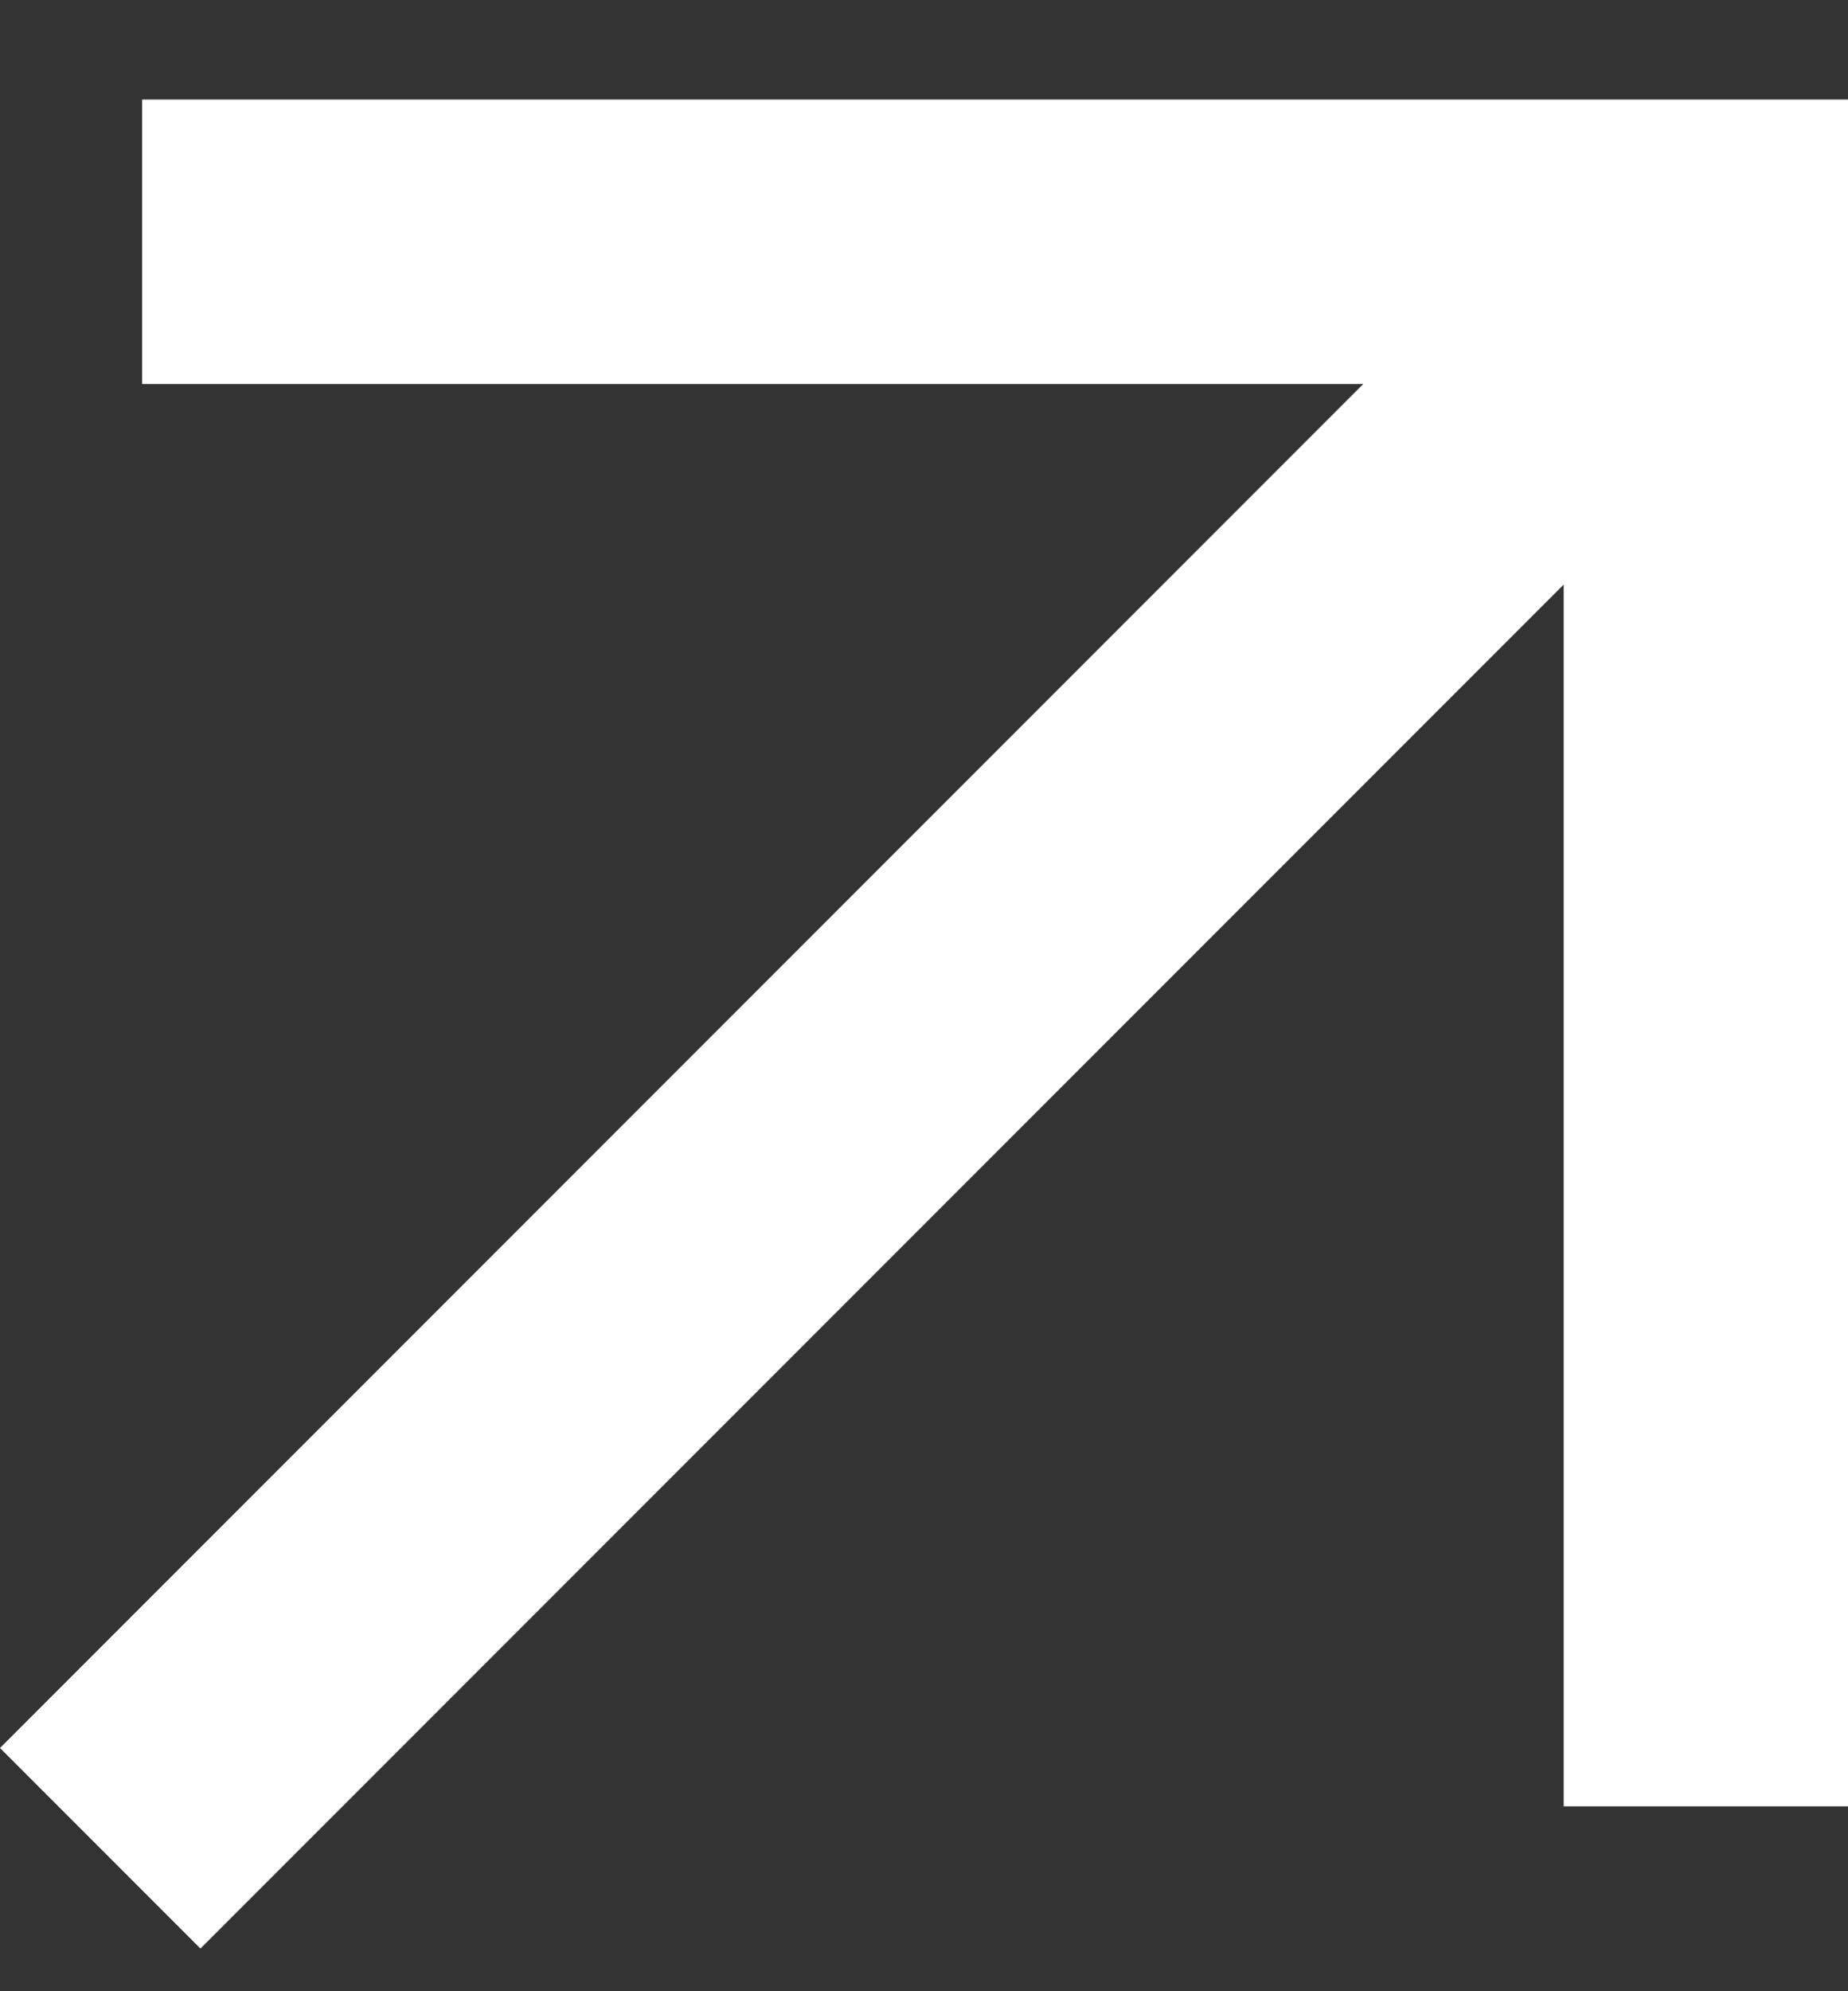 <svg width="13" height="14" viewBox="0 0 13 14" fill="none" xmlns="http://www.w3.org/2000/svg">
<rect x="0" y="0" width="13" height="14" fill="#333333" stroke="none"/>
<path d="M1 0.7V2.7H9.59L0 12.29L1.41 13.7L11 4.11V12.7H13V0.7H1Z" fill="white"/>
</svg>
